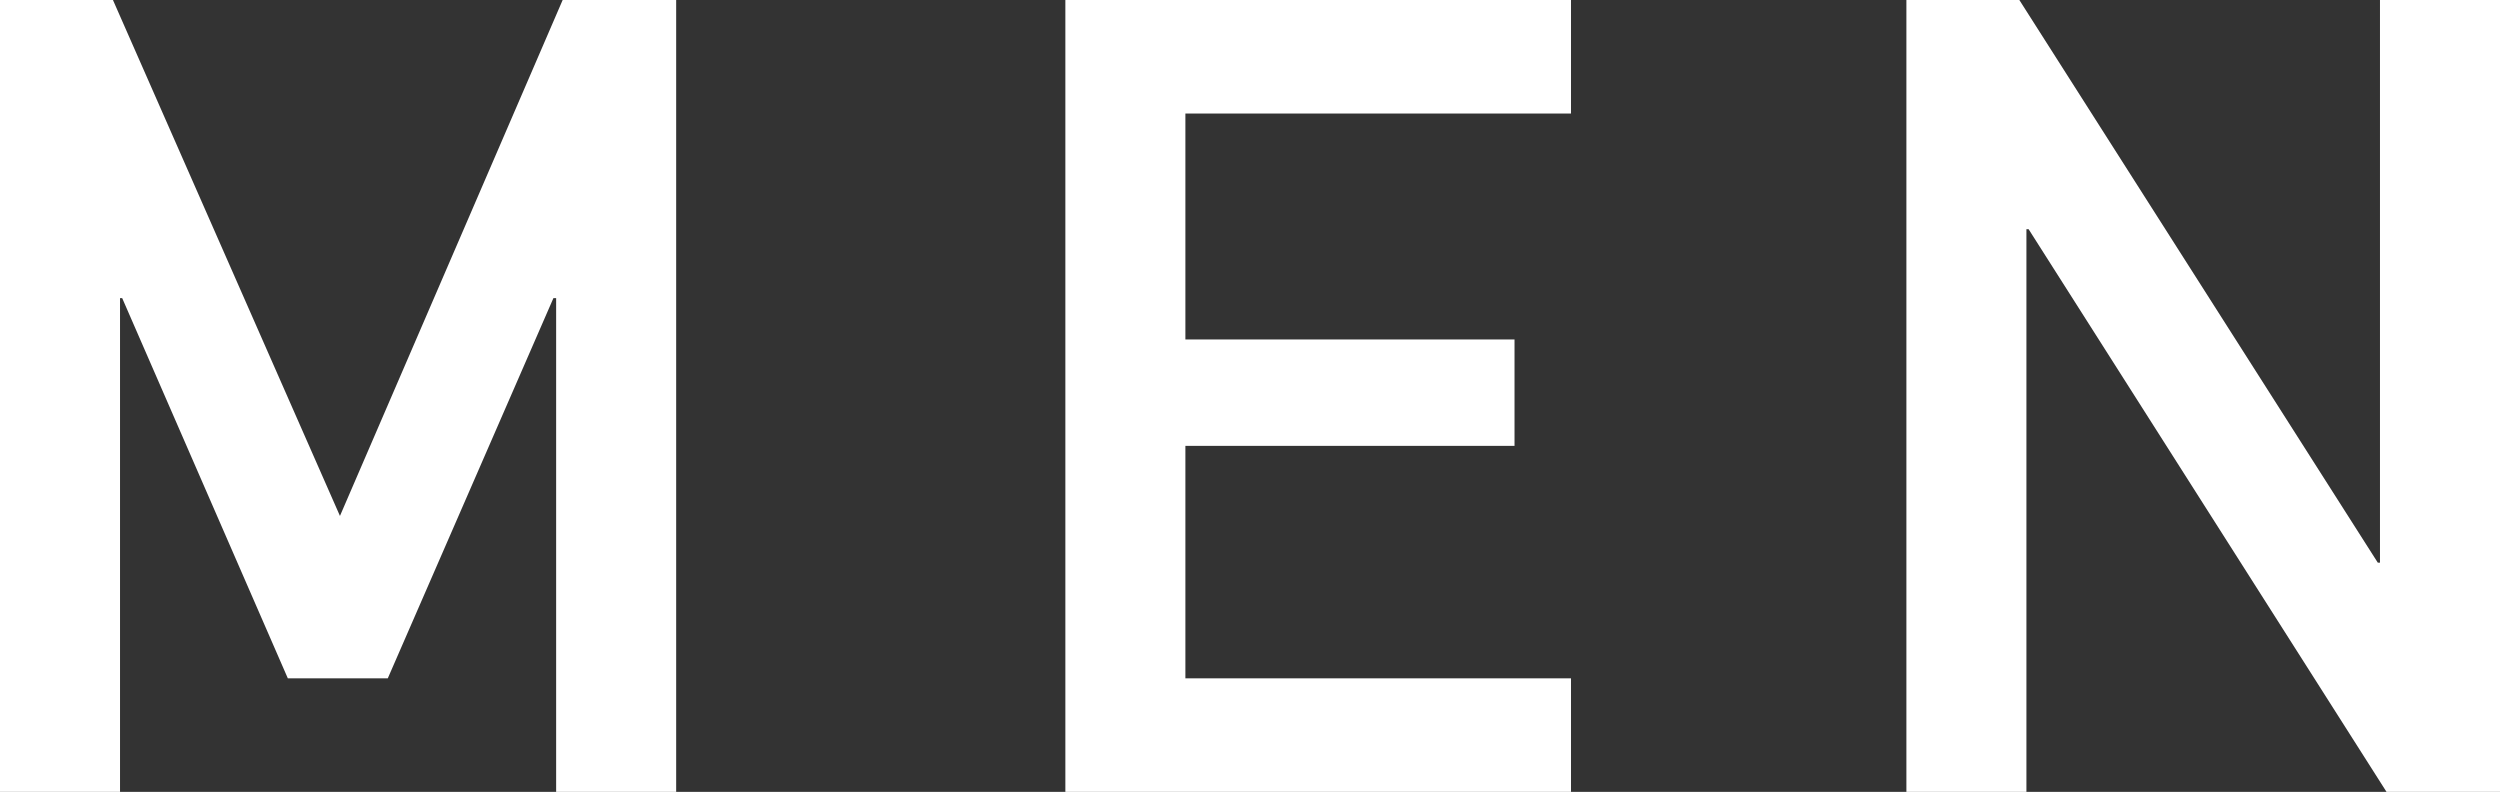 <?xml version="1.0" encoding="UTF-8"?><svg id="_レイヤー_2" xmlns="http://www.w3.org/2000/svg" width="49.448" height="15.662" viewBox="0 0 49.448 15.662"><rect x="0" y="0" width="49.448" height="15.662" fill="#333333" stroke="none"/><defs><style>.cls-1{fill:#fff;}</style></defs><g id="_デザイン"><path class="cls-1" d="M0,0h2.234l4.49,10.205L11.129,0h2.245v15.662h-2.374V5.897h-.054l-3.276,7.52h-1.977l-3.276-7.52h-.043v9.765H0V0Z"/><path class="cls-1" d="M21.072,0h10.001v2.245h-7.627v4.469h6.51v2.105h-6.51v4.598h7.627v2.245h-10.001V0Z"/><path class="cls-1" d="M37.707,0h2.234l7.09,11.129h.043V0h2.374v15.662h-2.245l-7.079-11.129h-.043v11.129h-2.374V0Z"/></g></svg>